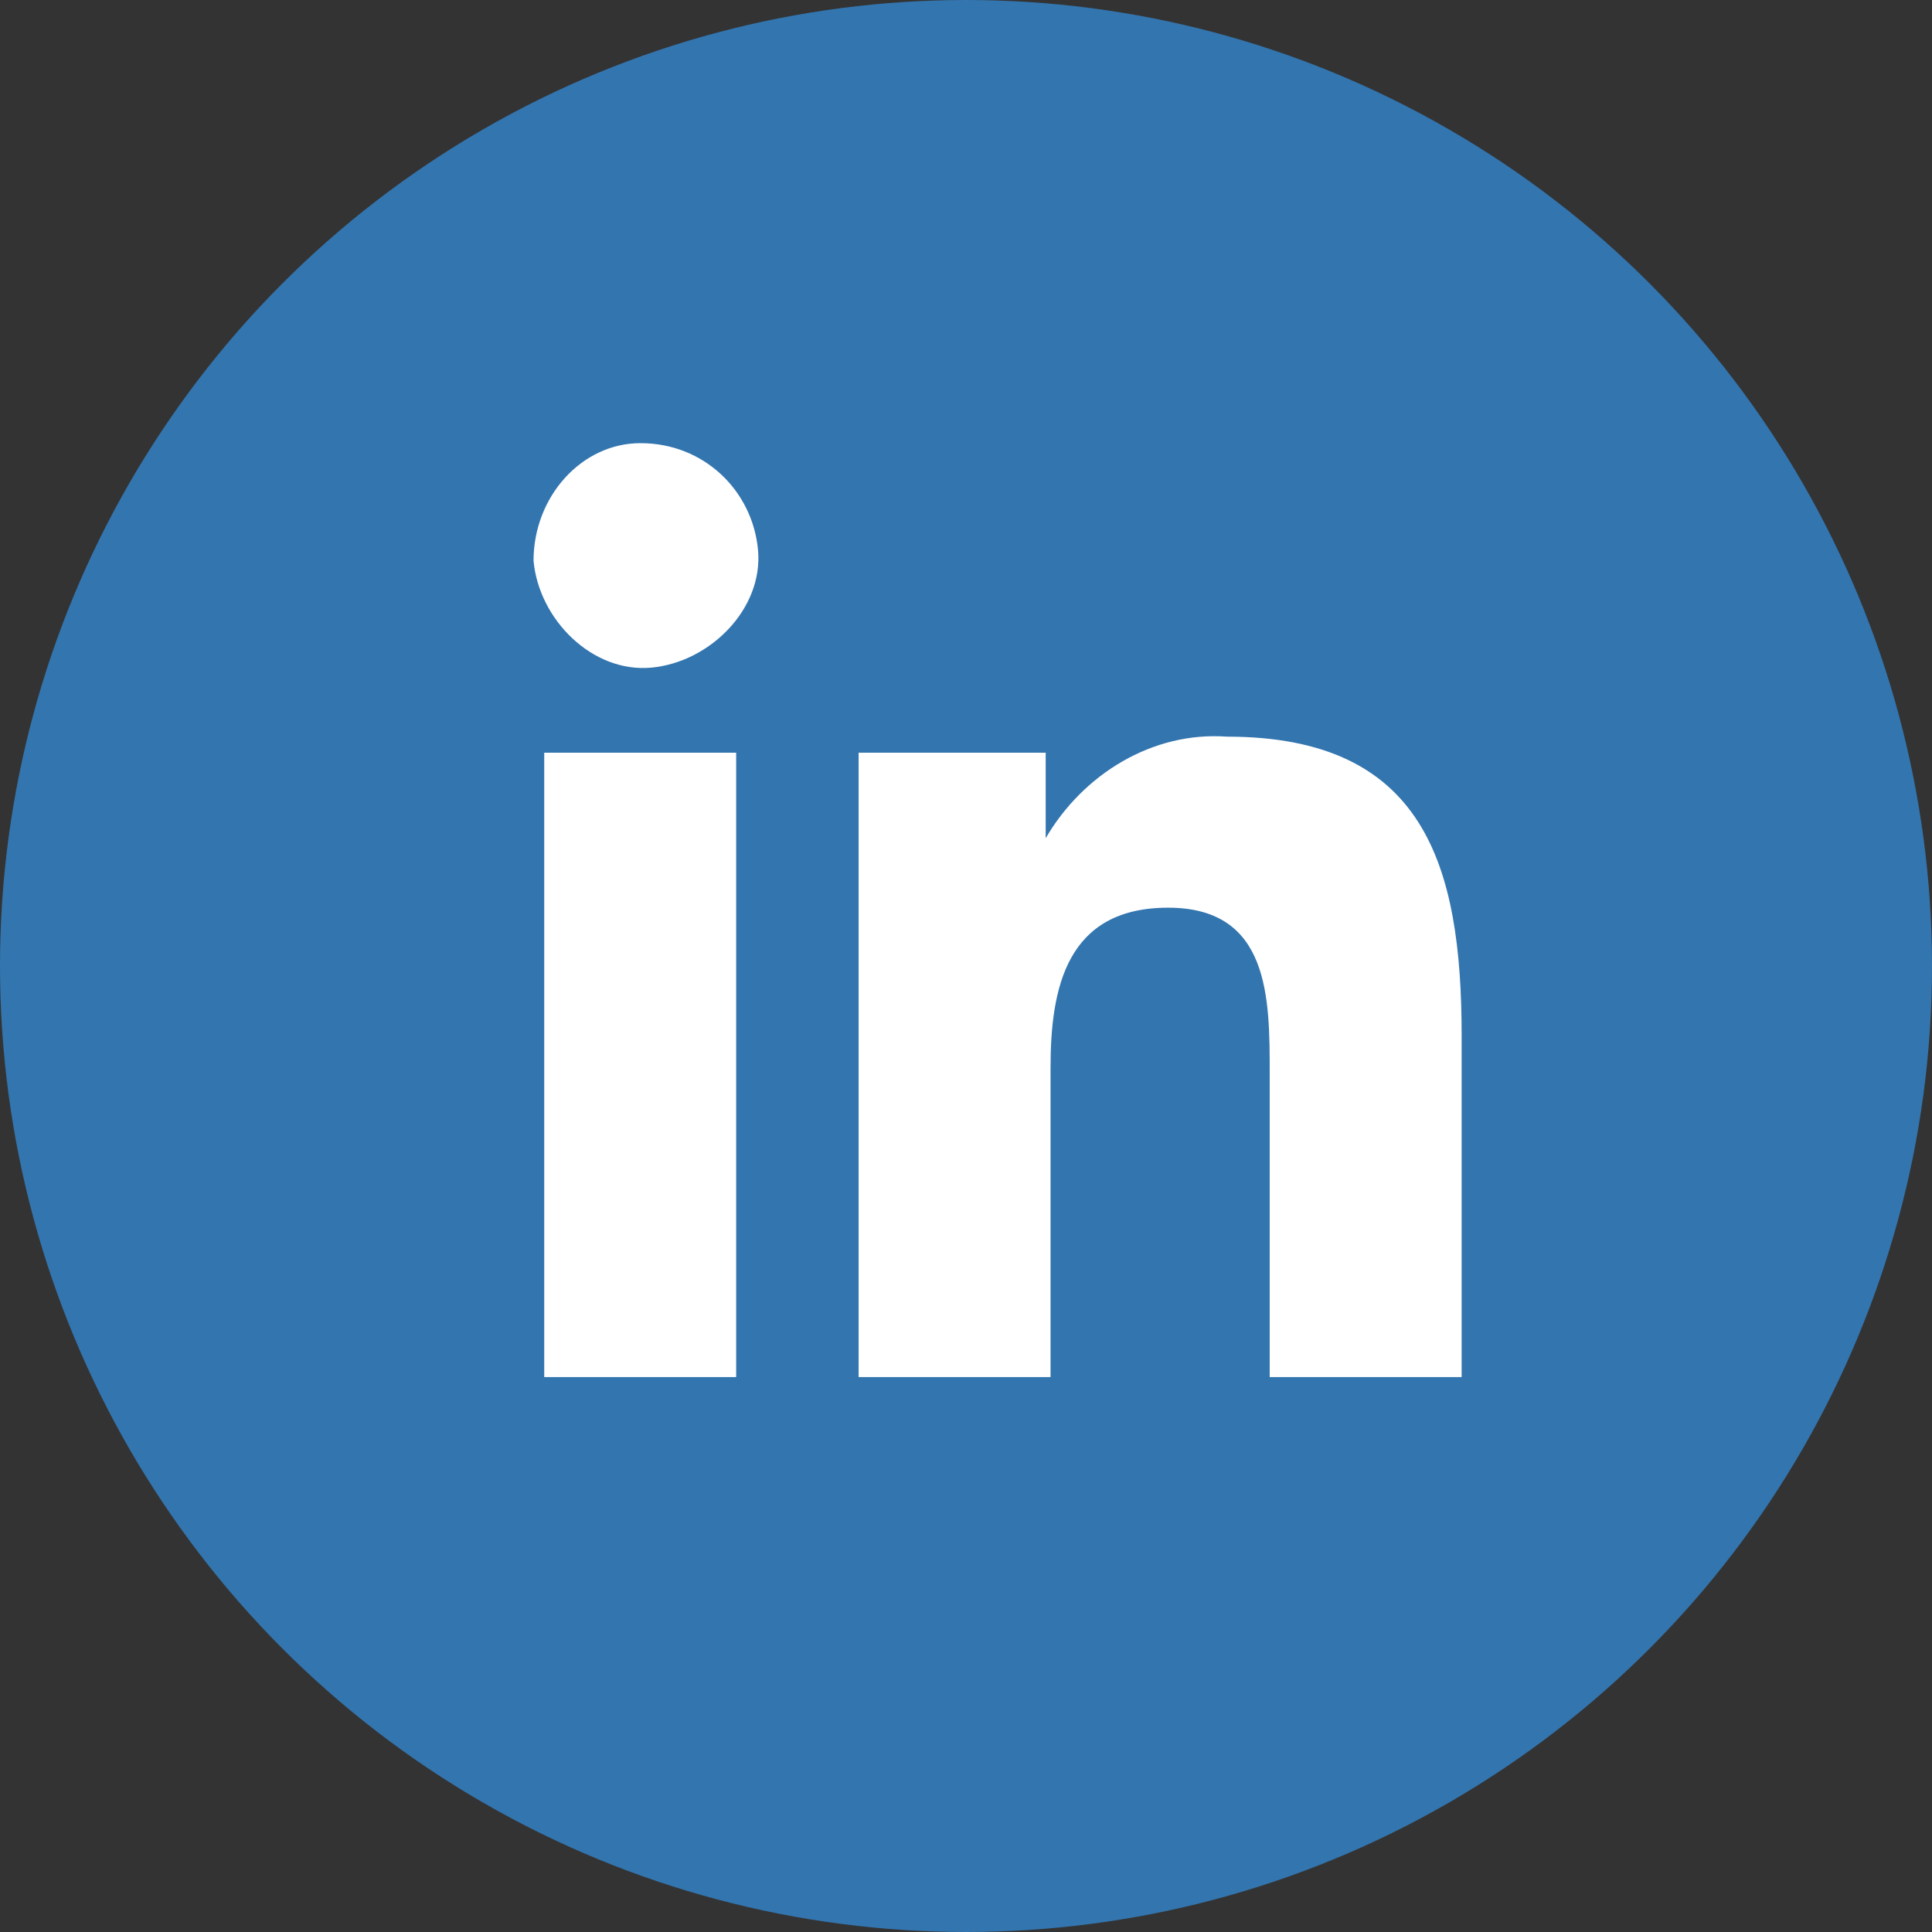 <?xml version="1.0" encoding="UTF-8"?><svg id="Layer_1" xmlns="http://www.w3.org/2000/svg" viewBox="0 0 39.76 39.76"><rect x="0" y="0" width="39.76" height="39.76" fill="#333333" stroke="none"/><defs><style>.cls-1{fill:#3375af;}.cls-1,.cls-2{stroke-width:0px;}.cls-2{fill:#fff;}</style></defs><circle class="cls-1" cx="19.88" cy="19.88" r="19.88"/><path class="cls-2" d="M11.2,15.49h3.95v12.85h-3.95v-12.85ZM13.18,9.12c1.32,0,2.31.99,2.42,2.2s-.99,2.31-2.2,2.42-2.31-.99-2.42-2.2h0c0-1.32.99-2.42,2.2-2.42"/><path class="cls-2" d="M17.68,15.49h3.84v1.76h0c.77-1.32,2.2-2.2,3.73-2.09,4.06,0,4.83,2.64,4.83,6.15v7.03h-3.95v-6.26c0-1.54,0-3.4-2.09-3.4s-2.42,1.65-2.42,3.29v6.37h-3.95v-12.85Z"/></svg>